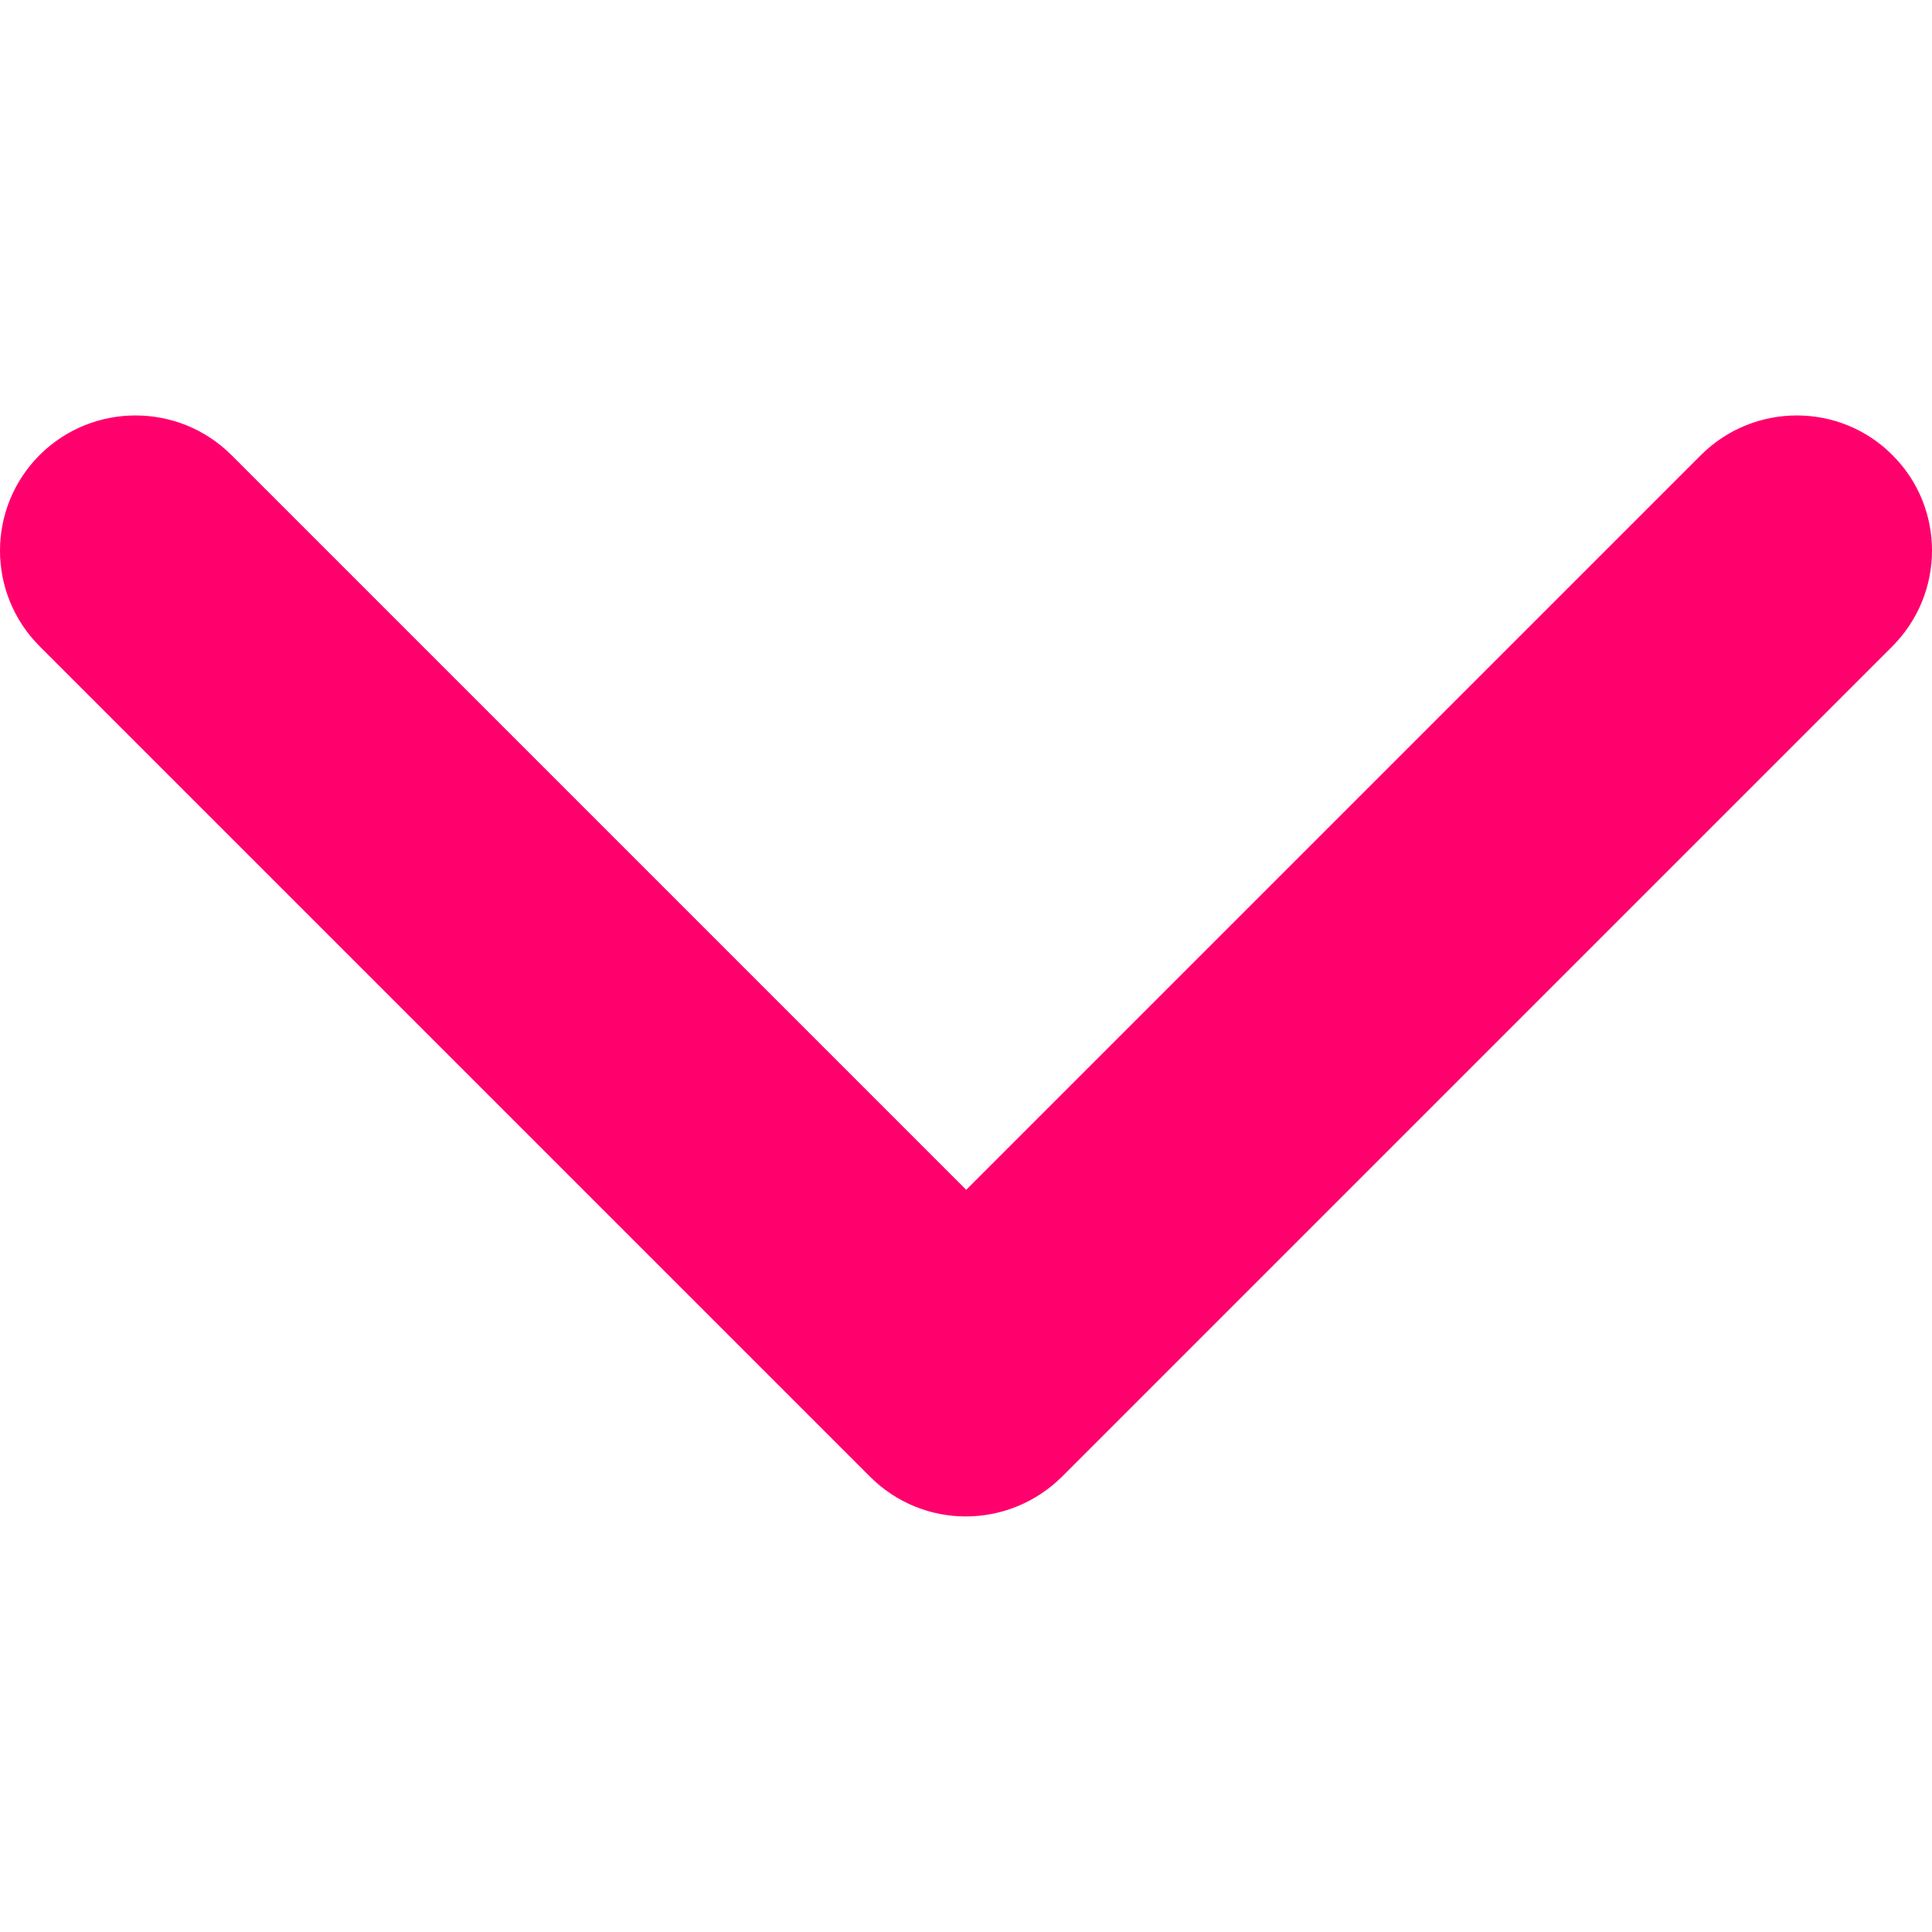 <?xml version="1.0" encoding="utf-8"?>
<!-- Generator: Adobe Illustrator 24.0.2, SVG Export Plug-In . SVG Version: 6.00 Build 0)  -->
<svg version="1.1" id="Layer_1" xmlns="http://www.w3.org/2000/svg" xmlns:xlink="http://www.w3.org/1999/xlink" x="0px" y="0px"
	 viewBox="0 0 451.9 451.9" style="enable-background:new 0 0 451.9 451.9;" xml:space="preserve">
<style type="text/css">
	.st0{fill:#FF006D;}
</style>
<path class="st0" d="M225.9,354.7c-8.1,0-16.2-3.1-22.4-9.3L9.3,151.2c-12.4-12.4-12.4-32.4,0-44.8c12.4-12.3,32.4-12.3,44.8,0
	l171.9,171.9l171.9-171.9c12.4-12.3,32.4-12.3,44.7,0c12.4,12.3,12.4,32.4,0,44.8L248.3,345.5C242.1,351.6,234,354.7,225.9,354.7
	L225.9,354.7z"/>
</svg>
